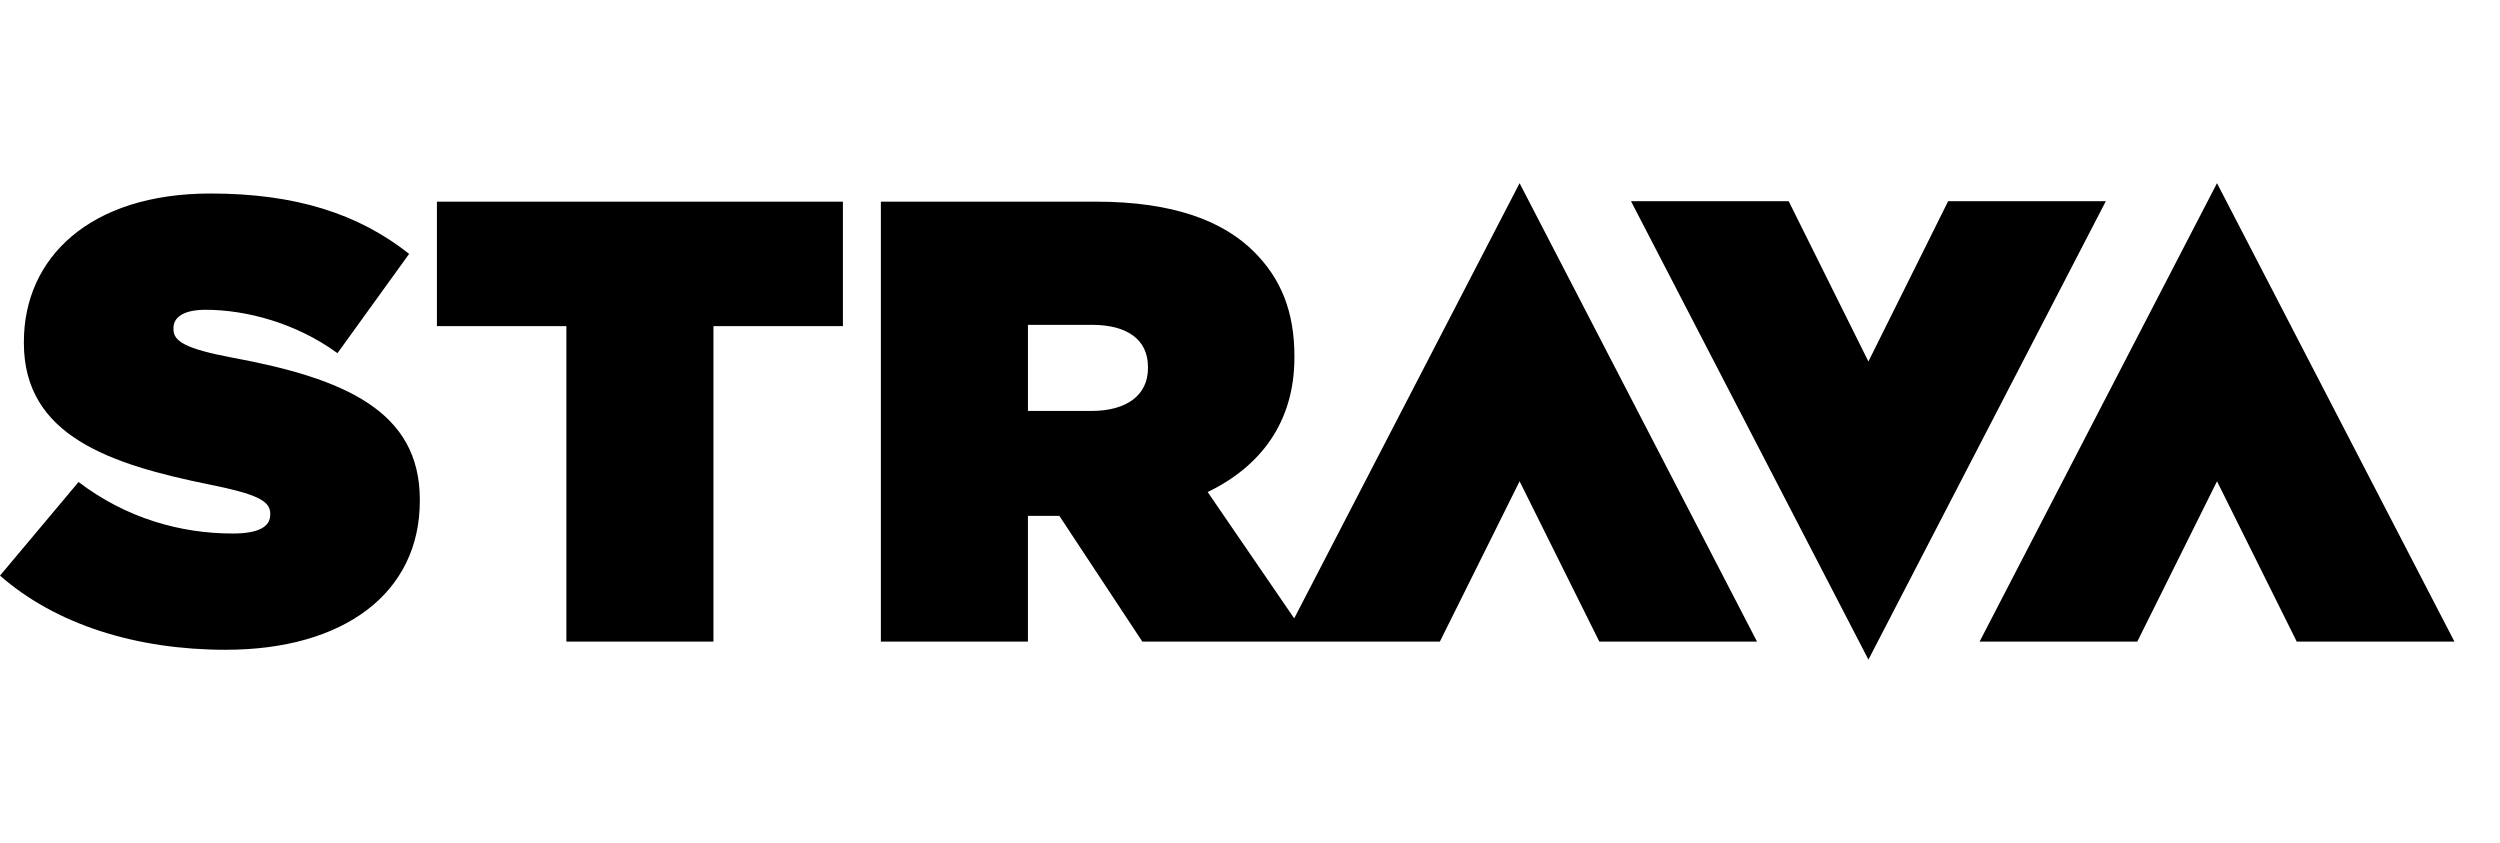 <?xml version="1.0" encoding="UTF-8"?>
<svg id="Layer_1" data-name="Layer 1" xmlns="http://www.w3.org/2000/svg" xmlns:xlink="http://www.w3.org/1999/xlink" viewBox="0 0 142.383 48">
  <defs>
    <style>
      .cls-1 {
        fill: #000;
        fill-rule: evenodd;
        stroke-width: 0px;
      }
    </style>
  </defs>
  <a xlink:href="50.104"/>
  <a xlink:href="50.104"/>
  <a xlink:href="50.104"/>
  <a xlink:href="50.104"/>
  <a xlink:href="50.104"/>
  <a xlink:href="50.104"/>
  <a xlink:href="50.104"/>
  <a xlink:href="48.036"/>
  <a xlink:href="48.036"/>
  <a xlink:href="48.036"/>
  <path class="cls-1" d="M74.615,36.541h0s7.391-.001,7.391-.001l4.54-9.129,4.54,9.129h8.981l-13.522-26.107-12.836,24.785-4.928-7.196c3.043-1.467,4.94-4.009,4.94-7.66v-.072c0-2.577-.787-4.438-2.291-5.942-1.754-1.754-4.582-2.863-9.02-2.863h-12.242v25.055h8.376v-7.159h1.79l4.725,7.159h9.557ZM126.265,10.433l-13.52,26.107h8.981l4.54-9.129,4.54,9.129h8.981l-13.522-26.107ZM106.413,37.567l13.52-26.107h-8.981l-4.54,9.129-4.54-9.129h-8.981l13.522,26.107ZM62.159,23.405c2.004,0,3.221-.895,3.221-2.434v-.072c0-1.611-1.253-2.398-3.185-2.398h-3.651v4.904h3.615ZM32.257,18.573h-7.373v-7.087h23.122v7.087h-7.373v17.968h-8.376v-17.968ZM4.475,27.45l-4.475,5.333c3.186,2.792,7.767,4.224,12.85,4.224,6.729,0,11.06-3.222,11.06-8.483v-.071c0-5.047-4.295-6.908-10.702-8.089-2.649-.502-3.329-.931-3.329-1.611v-.072c0-.608.573-1.038,1.825-1.038,2.326,0,5.155.752,7.517,2.47l4.081-5.655c-2.899-2.291-6.479-3.437-11.311-3.437-6.909,0-10.631,3.687-10.631,8.447v.072c0,5.297,4.94,6.908,10.559,8.053,2.685.537,3.472.931,3.472,1.647v.072c0,.68-.644,1.073-2.147,1.073-2.935,0-6.049-.858-8.769-2.935Z"/>
</svg>